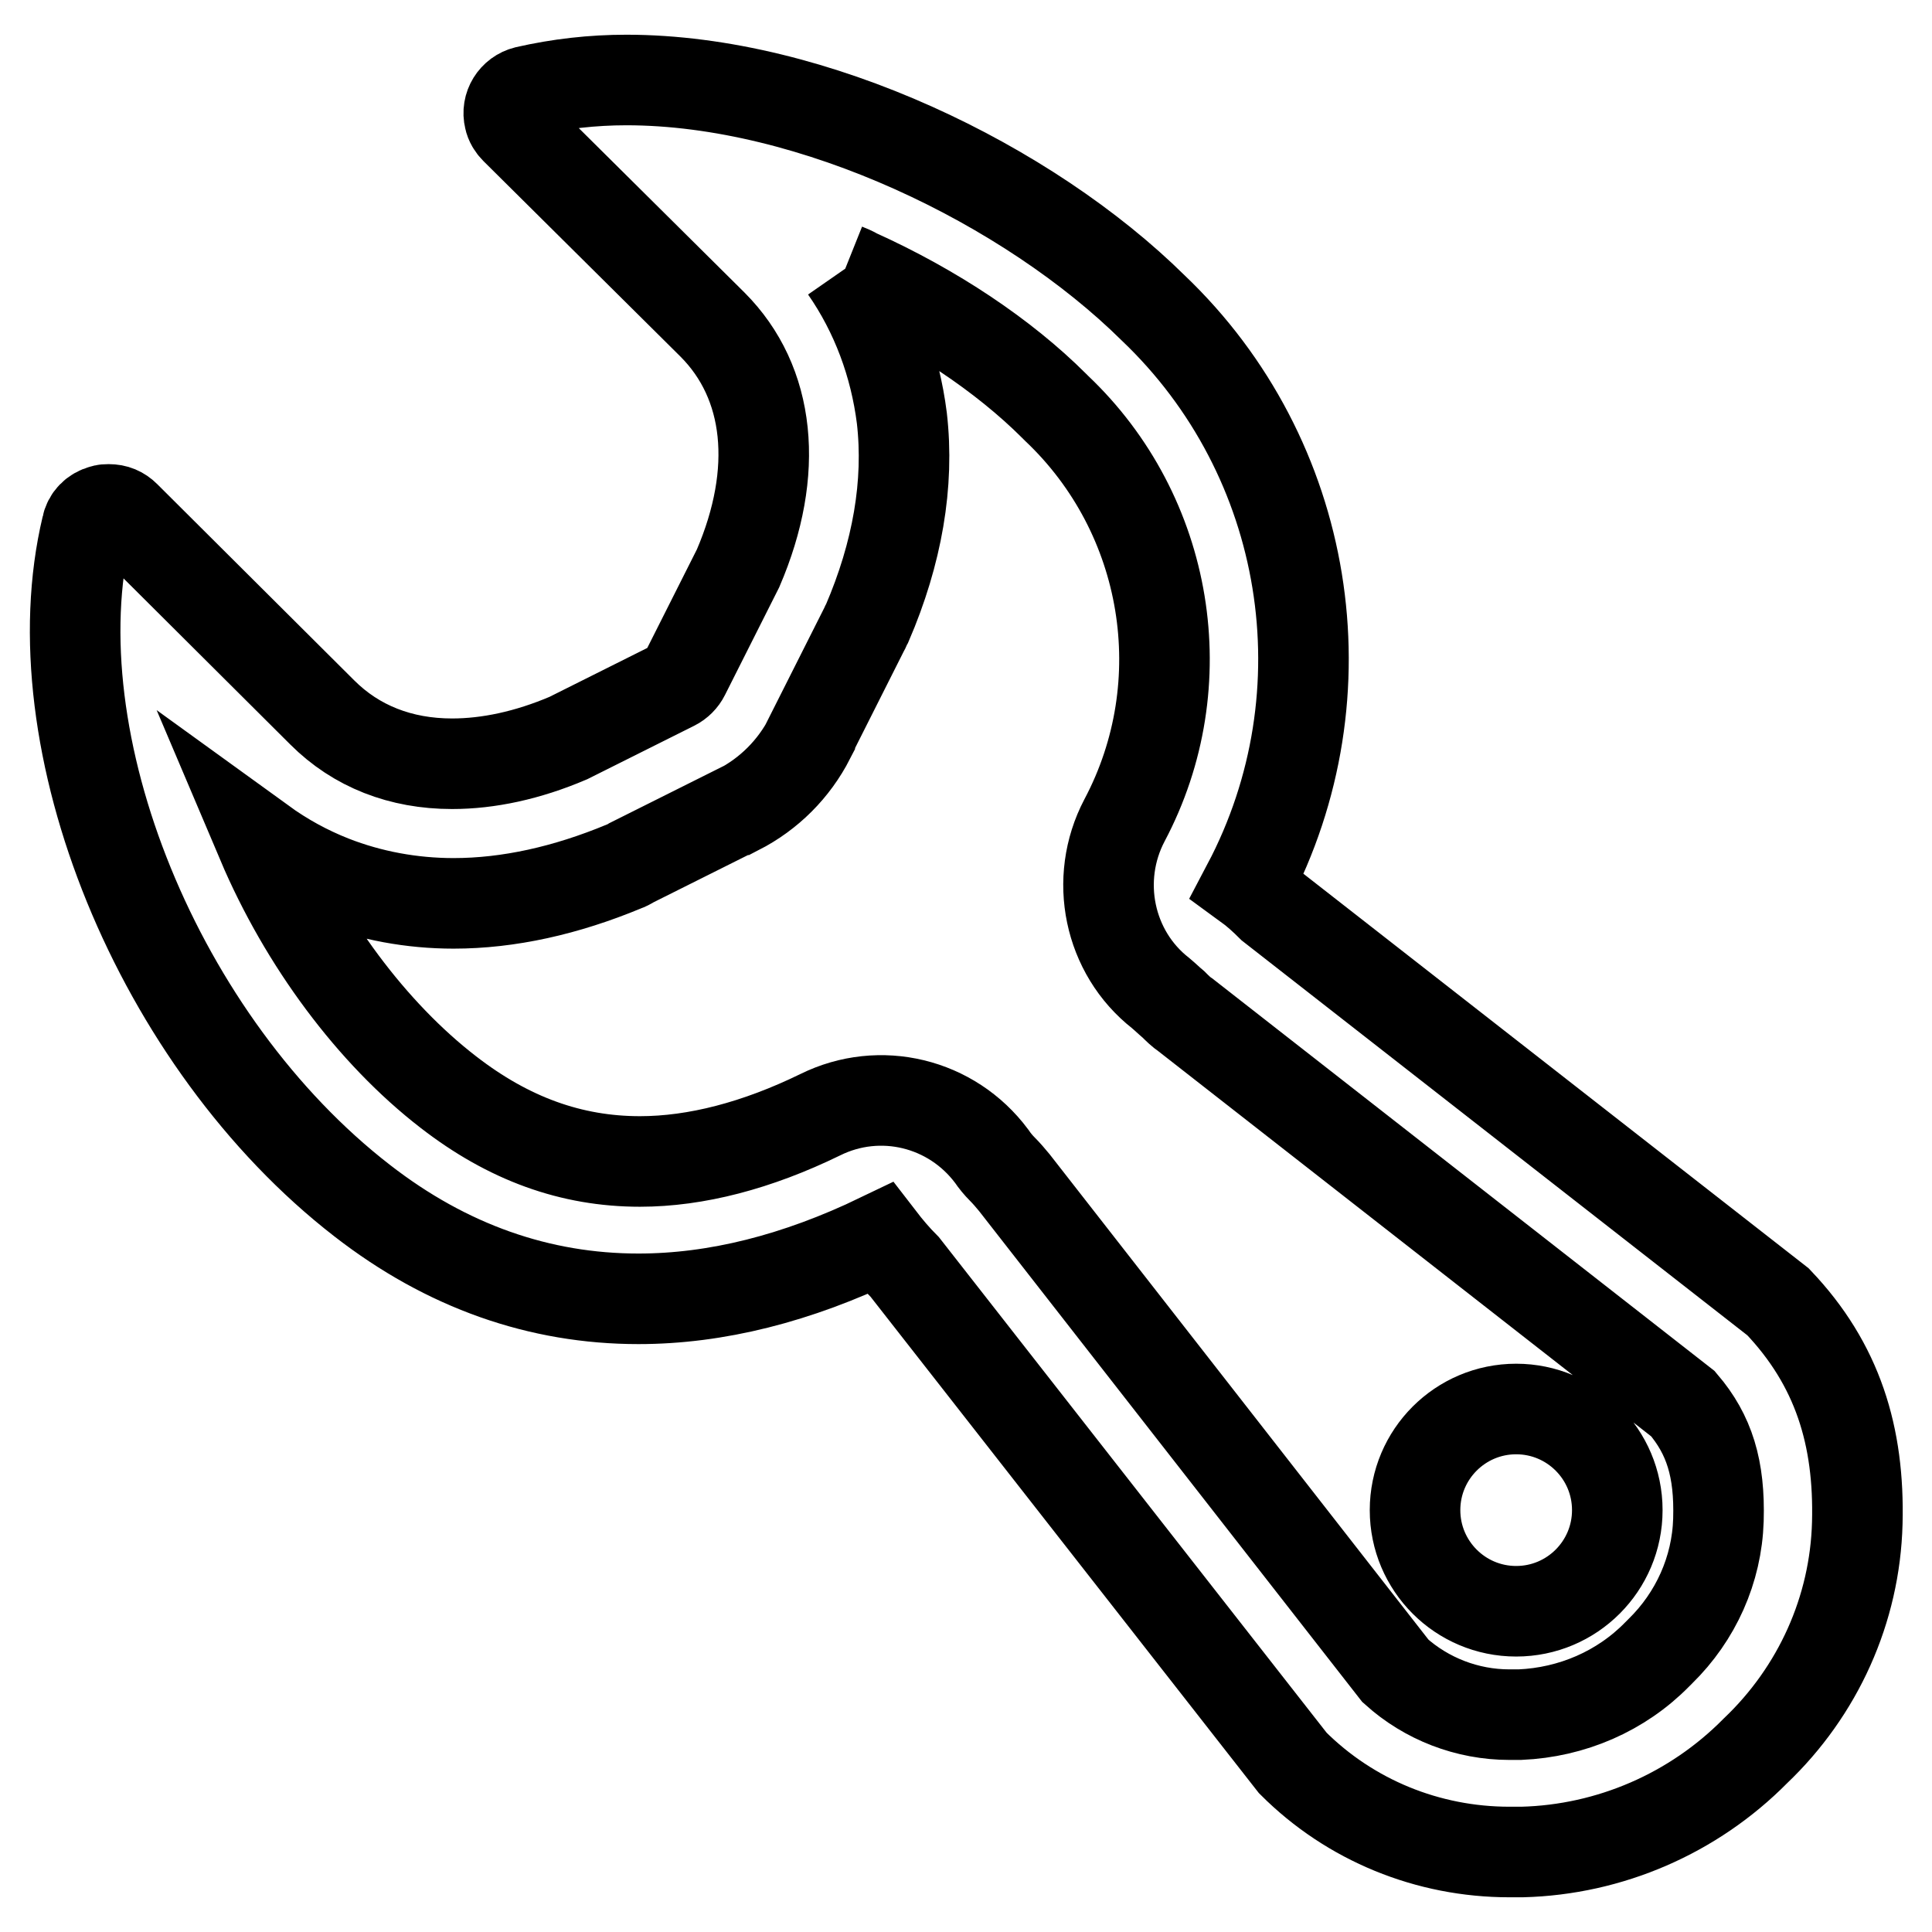 <?xml version="1.0" encoding="utf-8"?>
<!-- Svg Vector Icons : http://www.onlinewebfonts.com/icon -->
<!DOCTYPE svg PUBLIC "-//W3C//DTD SVG 1.1//EN" "http://www.w3.org/Graphics/SVG/1.1/DTD/svg11.dtd">
<svg version="1.1" xmlns="http://www.w3.org/2000/svg" xmlns:xlink="http://www.w3.org/1999/xlink" x="0px" y="0px" viewBox="0 0 256 256" enable-background="new 0 0 256 256" xml:space="preserve">
<g> <path stroke-width="12" fill-opacity="0" stroke="#000000"  d="M112,35.6c0.5,0.2,1,0.4,1.5,0.7c10.2,4.6,19.5,10.8,26.2,17.5l0.3,0.3c14.9,14.1,18.6,36.5,9,54.6 c-4.1,7.8-2.1,17.5,4.8,22.9c0.6,0.5,1.1,1,1.7,1.5c0.5,0.5,1,1,1.6,1.4L223,186c3.5,4.1,4.9,8.6,4.7,15.4 c-0.2,6.6-3,12.8-7.7,17.4c-0.1,0.1-0.3,0.3-0.4,0.4c-4.8,4.9-11.3,7.7-18.2,8H200c-5.6,0-11-2.1-15.1-5.8l-50.5-64.7 c-0.5-0.6-1-1.2-1.6-1.8c-0.5-0.5-1-1.1-1.4-1.7c-5.3-7.1-14.8-9.4-22.7-5.5c-8.4,4.1-16.5,6.2-23.9,6.2c-9.1,0-17.4-3-25.4-9.2 c-10.1-7.8-19.1-19.9-24.7-33.1c2.9,2.1,6,3.8,9.3,5.1c5.1,2,10.6,3,16.1,3c7.3,0,14.9-1.7,22.6-4.9c0.3-0.1,0.7-0.3,1-0.5l14-7 l0.1,0c4.1-2.1,7.4-5.4,9.5-9.5c0,0,0,0,0-0.1l7.1-14.1c0.2-0.3,0.3-0.7,0.5-1c4-9.3,5.6-18.5,4.6-27.2 C118.6,48.3,116.1,41.5,112,35.6 M83,10.6c-4.5,0-8.9,0.5-13.3,1.5c-1.6,0.4-2.6,2-2.2,3.6c0.1,0.5,0.4,1,0.8,1.4l26.1,25.9 c7.7,7.7,8.9,19.5,3.4,32.3l-7.1,14.1c-0.3,0.6-0.8,1.1-1.4,1.4l-14,7c-5.4,2.3-10.6,3.4-15.4,3.4c-6.8,0-12.7-2.3-17.2-6.8 l-26.1-26c-0.6-0.6-1.3-0.9-2.2-0.9c-0.3,0-0.5,0-0.8,0.1c-1.1,0.3-1.9,1.1-2.1,2.2C4.7,98.2,21,138.2,48,159.1 c11.2,8.7,23.5,13,36.6,13c10.3,0,21-2.7,32-8c1,1.3,2.1,2.6,3.3,3.8l51.4,65.7c7.6,7.6,17.9,11.8,28.7,11.8h1.7 c11.6-0.3,22.7-5.1,30.9-13.4c8.3-7.9,13.2-18.7,13.5-30.2c0.3-11.5-2.6-21-10.5-29.3l-67.1-52.4c-1-1-2.1-2-3.2-2.8 c13.4-25.4,8.3-56.7-12.5-76.5C136.3,24.5,107.8,10.6,83,10.6L83,10.6z M187.5,200.1c0,7.4,6,13.4,13.4,13.4 c7.4,0,13.4-6,13.4-13.4s-6-13.4-13.4-13.4C193.5,186.7,187.5,192.7,187.5,200.1z"/></g>
</svg>